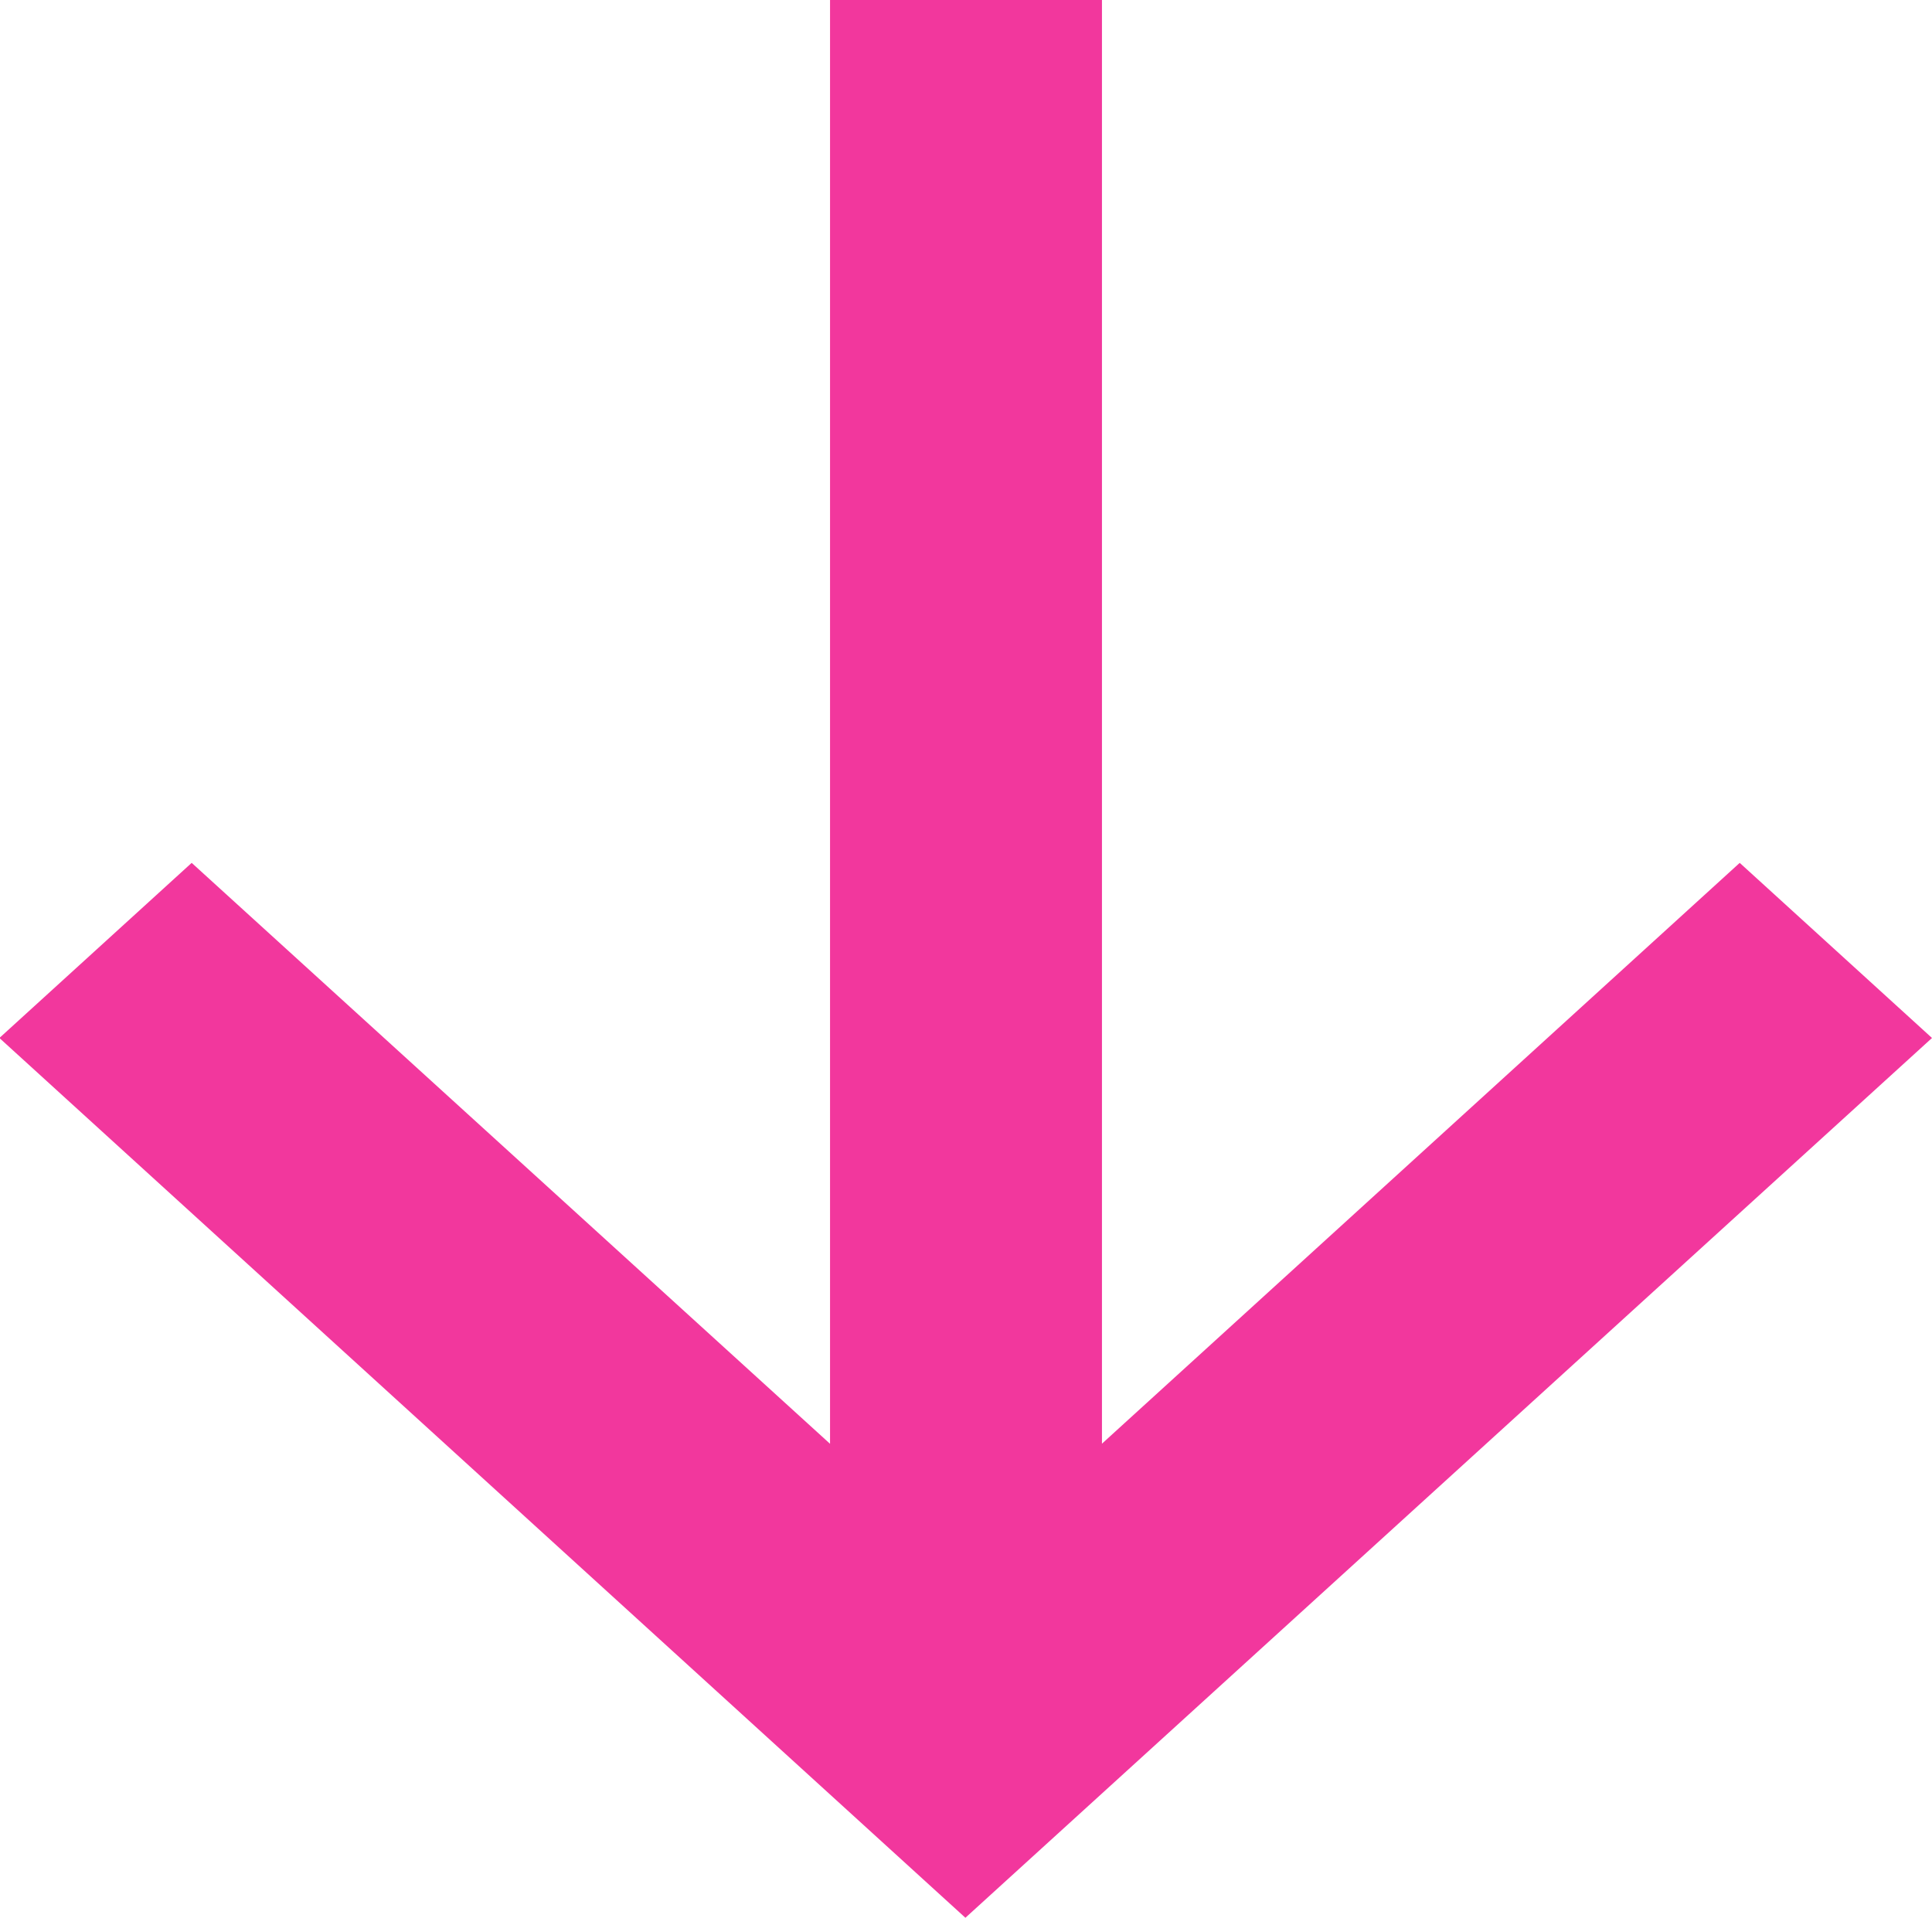 <svg xmlns="http://www.w3.org/2000/svg" width="15.986" height="15.869" viewBox="0 0 15.986 15.869">
  <path id="Path_100" data-name="Path 100" d="M7.14,1.591l4.806,5.277H0v2.25H11.947L7.14,14.4l1.449,1.591,7.28-7.993L8.589,0Z" transform="translate(15.986) rotate(90)" fill="#f2379d"/>
</svg>
